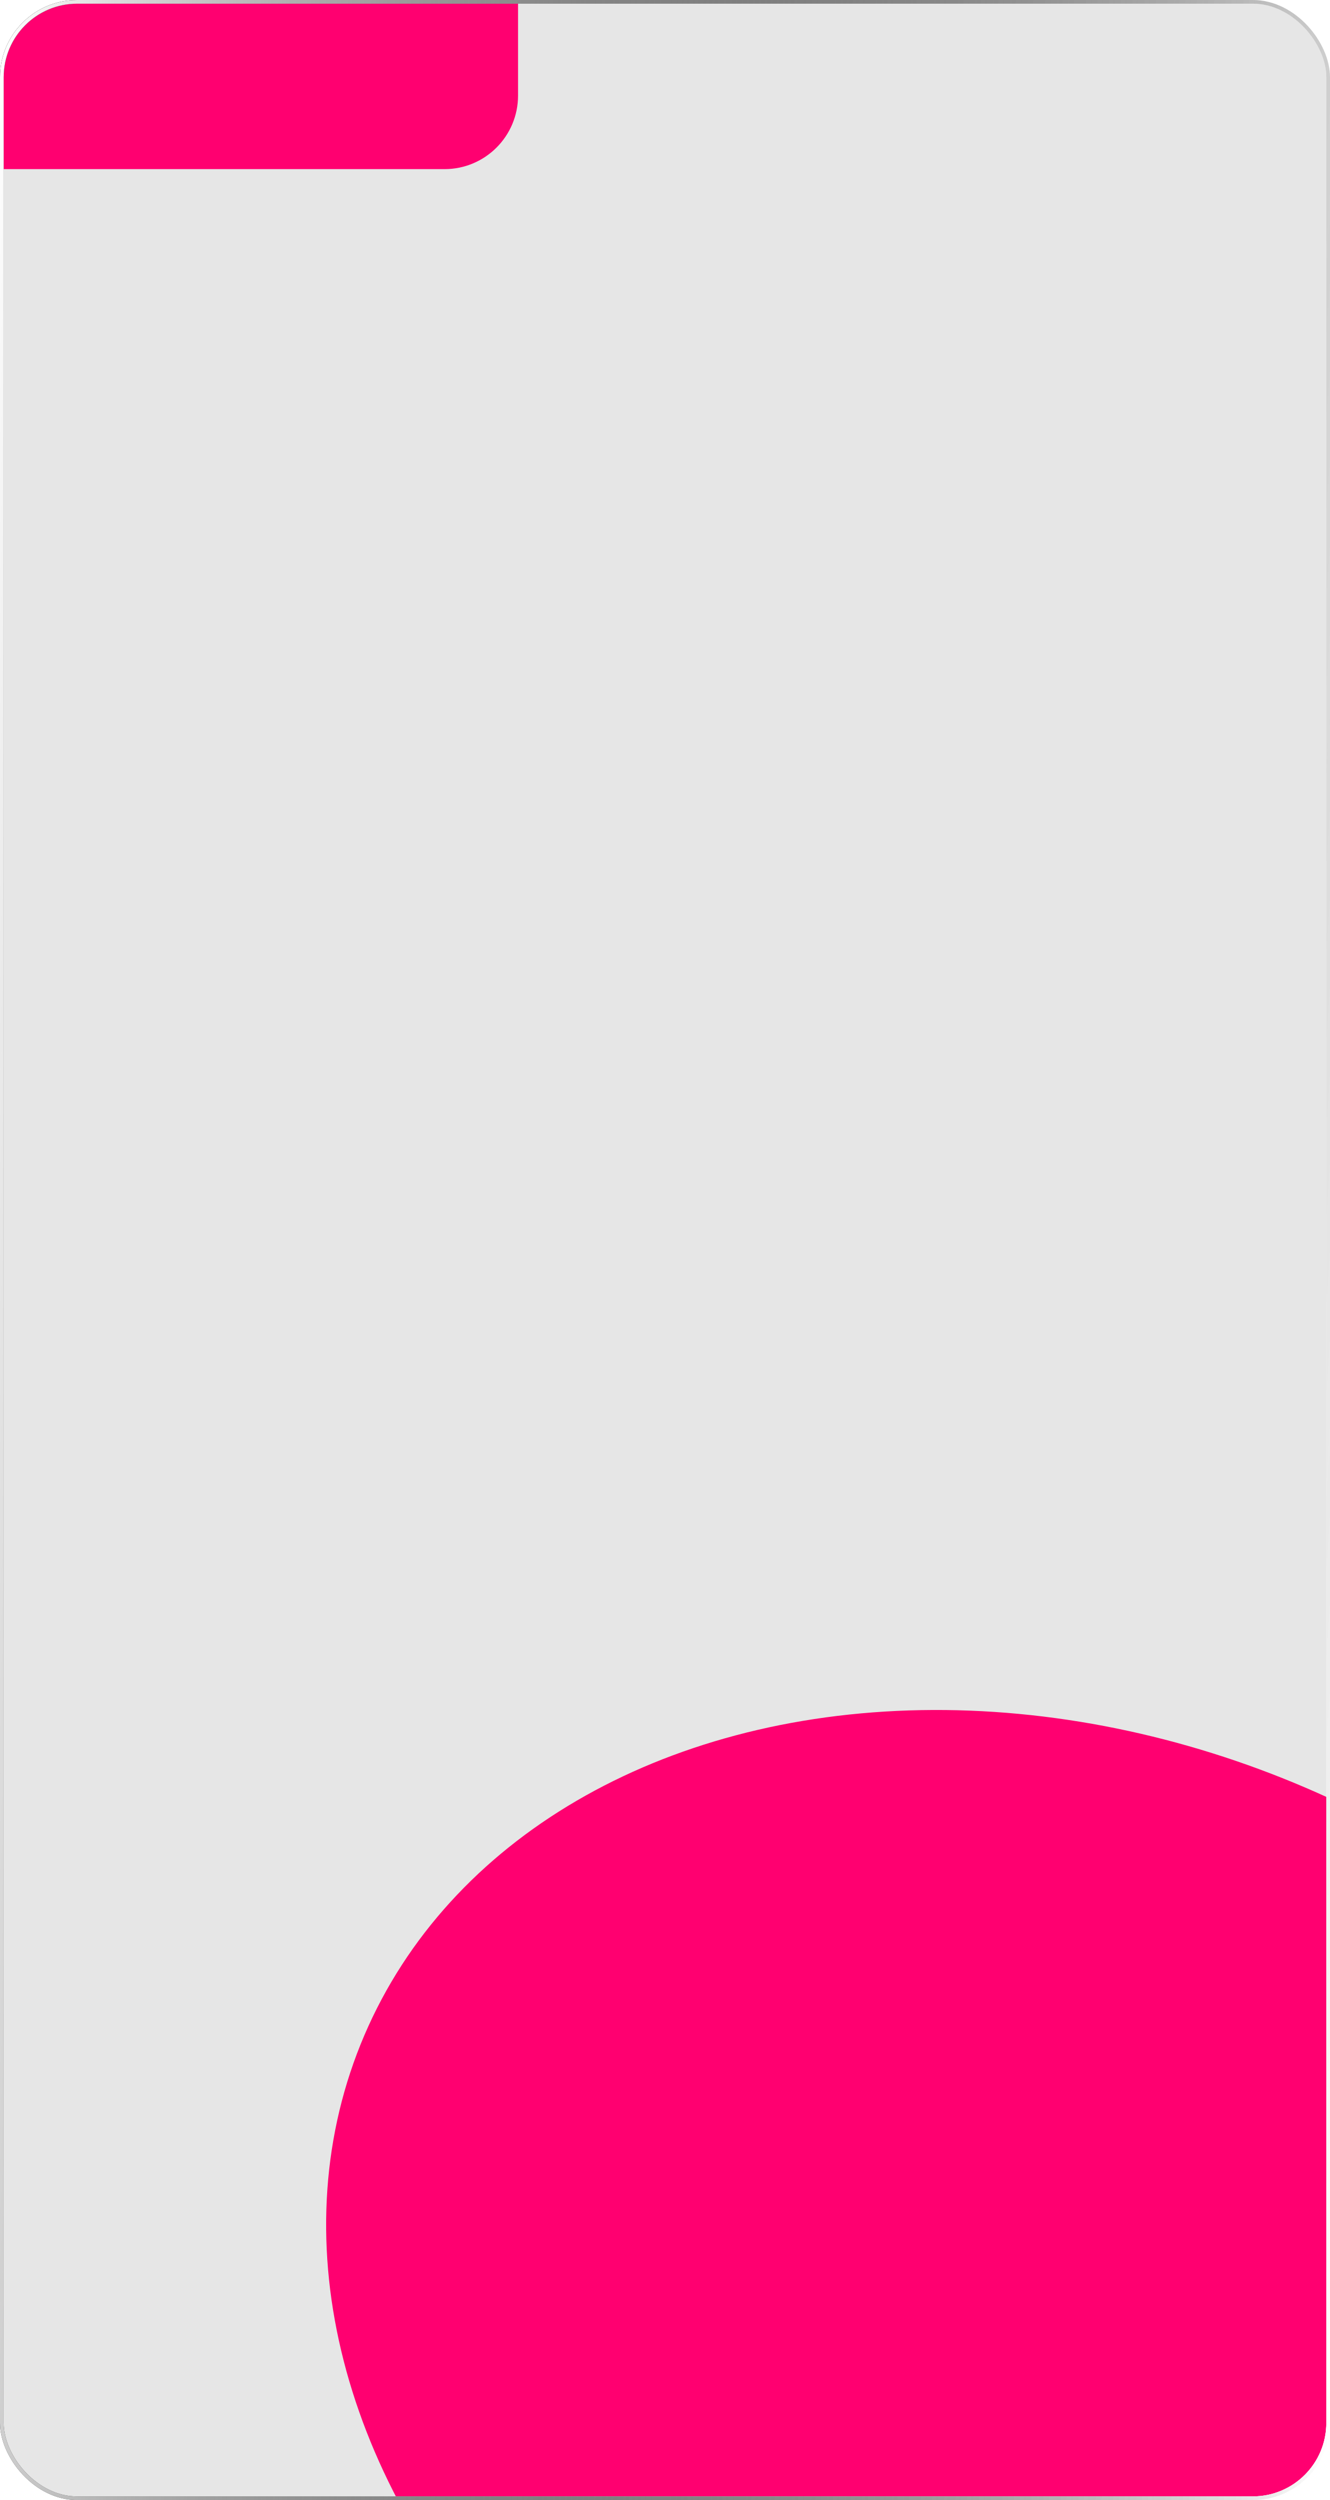 <?xml version="1.0" encoding="UTF-8"?> <svg xmlns="http://www.w3.org/2000/svg" width="362" height="680" viewBox="0 0 362 680" fill="none"><g clip-path="url(#clip0_92_80)"><rect x="1" y="1" width="360" height="678" rx="20" fill="black" fill-opacity="0.1"></rect><path d="M1 21C1 9.954 9.954 1 21 1H141V26C141 37.046 132.046 46 121 46H1V21Z" fill="#FF0070"></path><g filter="url(#filter0_f_92_80)"><ellipse cx="291.239" cy="635.826" rx="208.935" ry="162.745" transform="rotate(23.182 291.239 635.826)" fill="#FF0070"></ellipse></g></g><rect x="0.5" y="0.5" width="361" height="679" rx="20.5" stroke="url(#paint0_linear_92_80)"></rect><rect x="0.5" y="0.5" width="361" height="679" rx="20.5" stroke="url(#paint1_linear_92_80)"></rect><defs><filter id="filter0_f_92_80" x="-111.284" y="265.071" width="805.046" height="741.51" filterUnits="userSpaceOnUse" color-interpolation-filters="sRGB"><feFlood flood-opacity="0" result="BackgroundImageFix"></feFlood><feBlend mode="normal" in="SourceGraphic" in2="BackgroundImageFix" result="shape"></feBlend><feGaussianBlur stdDeviation="100" result="effect1_foregroundBlur_92_80"></feGaussianBlur></filter><linearGradient id="paint0_linear_92_80" x1="361" y1="678.747" x2="-42.124" y2="652.055" gradientUnits="userSpaceOnUse"><stop stop-color="white"></stop><stop offset="1"></stop></linearGradient><linearGradient id="paint1_linear_92_80" x1="361" y1="678.747" x2="-42.124" y2="652.055" gradientUnits="userSpaceOnUse"><stop stop-opacity="0"></stop><stop offset="1" stop-color="white"></stop></linearGradient><clipPath id="clip0_92_80"><rect x="1" y="1" width="360" height="678" rx="20" fill="white"></rect></clipPath></defs></svg> 